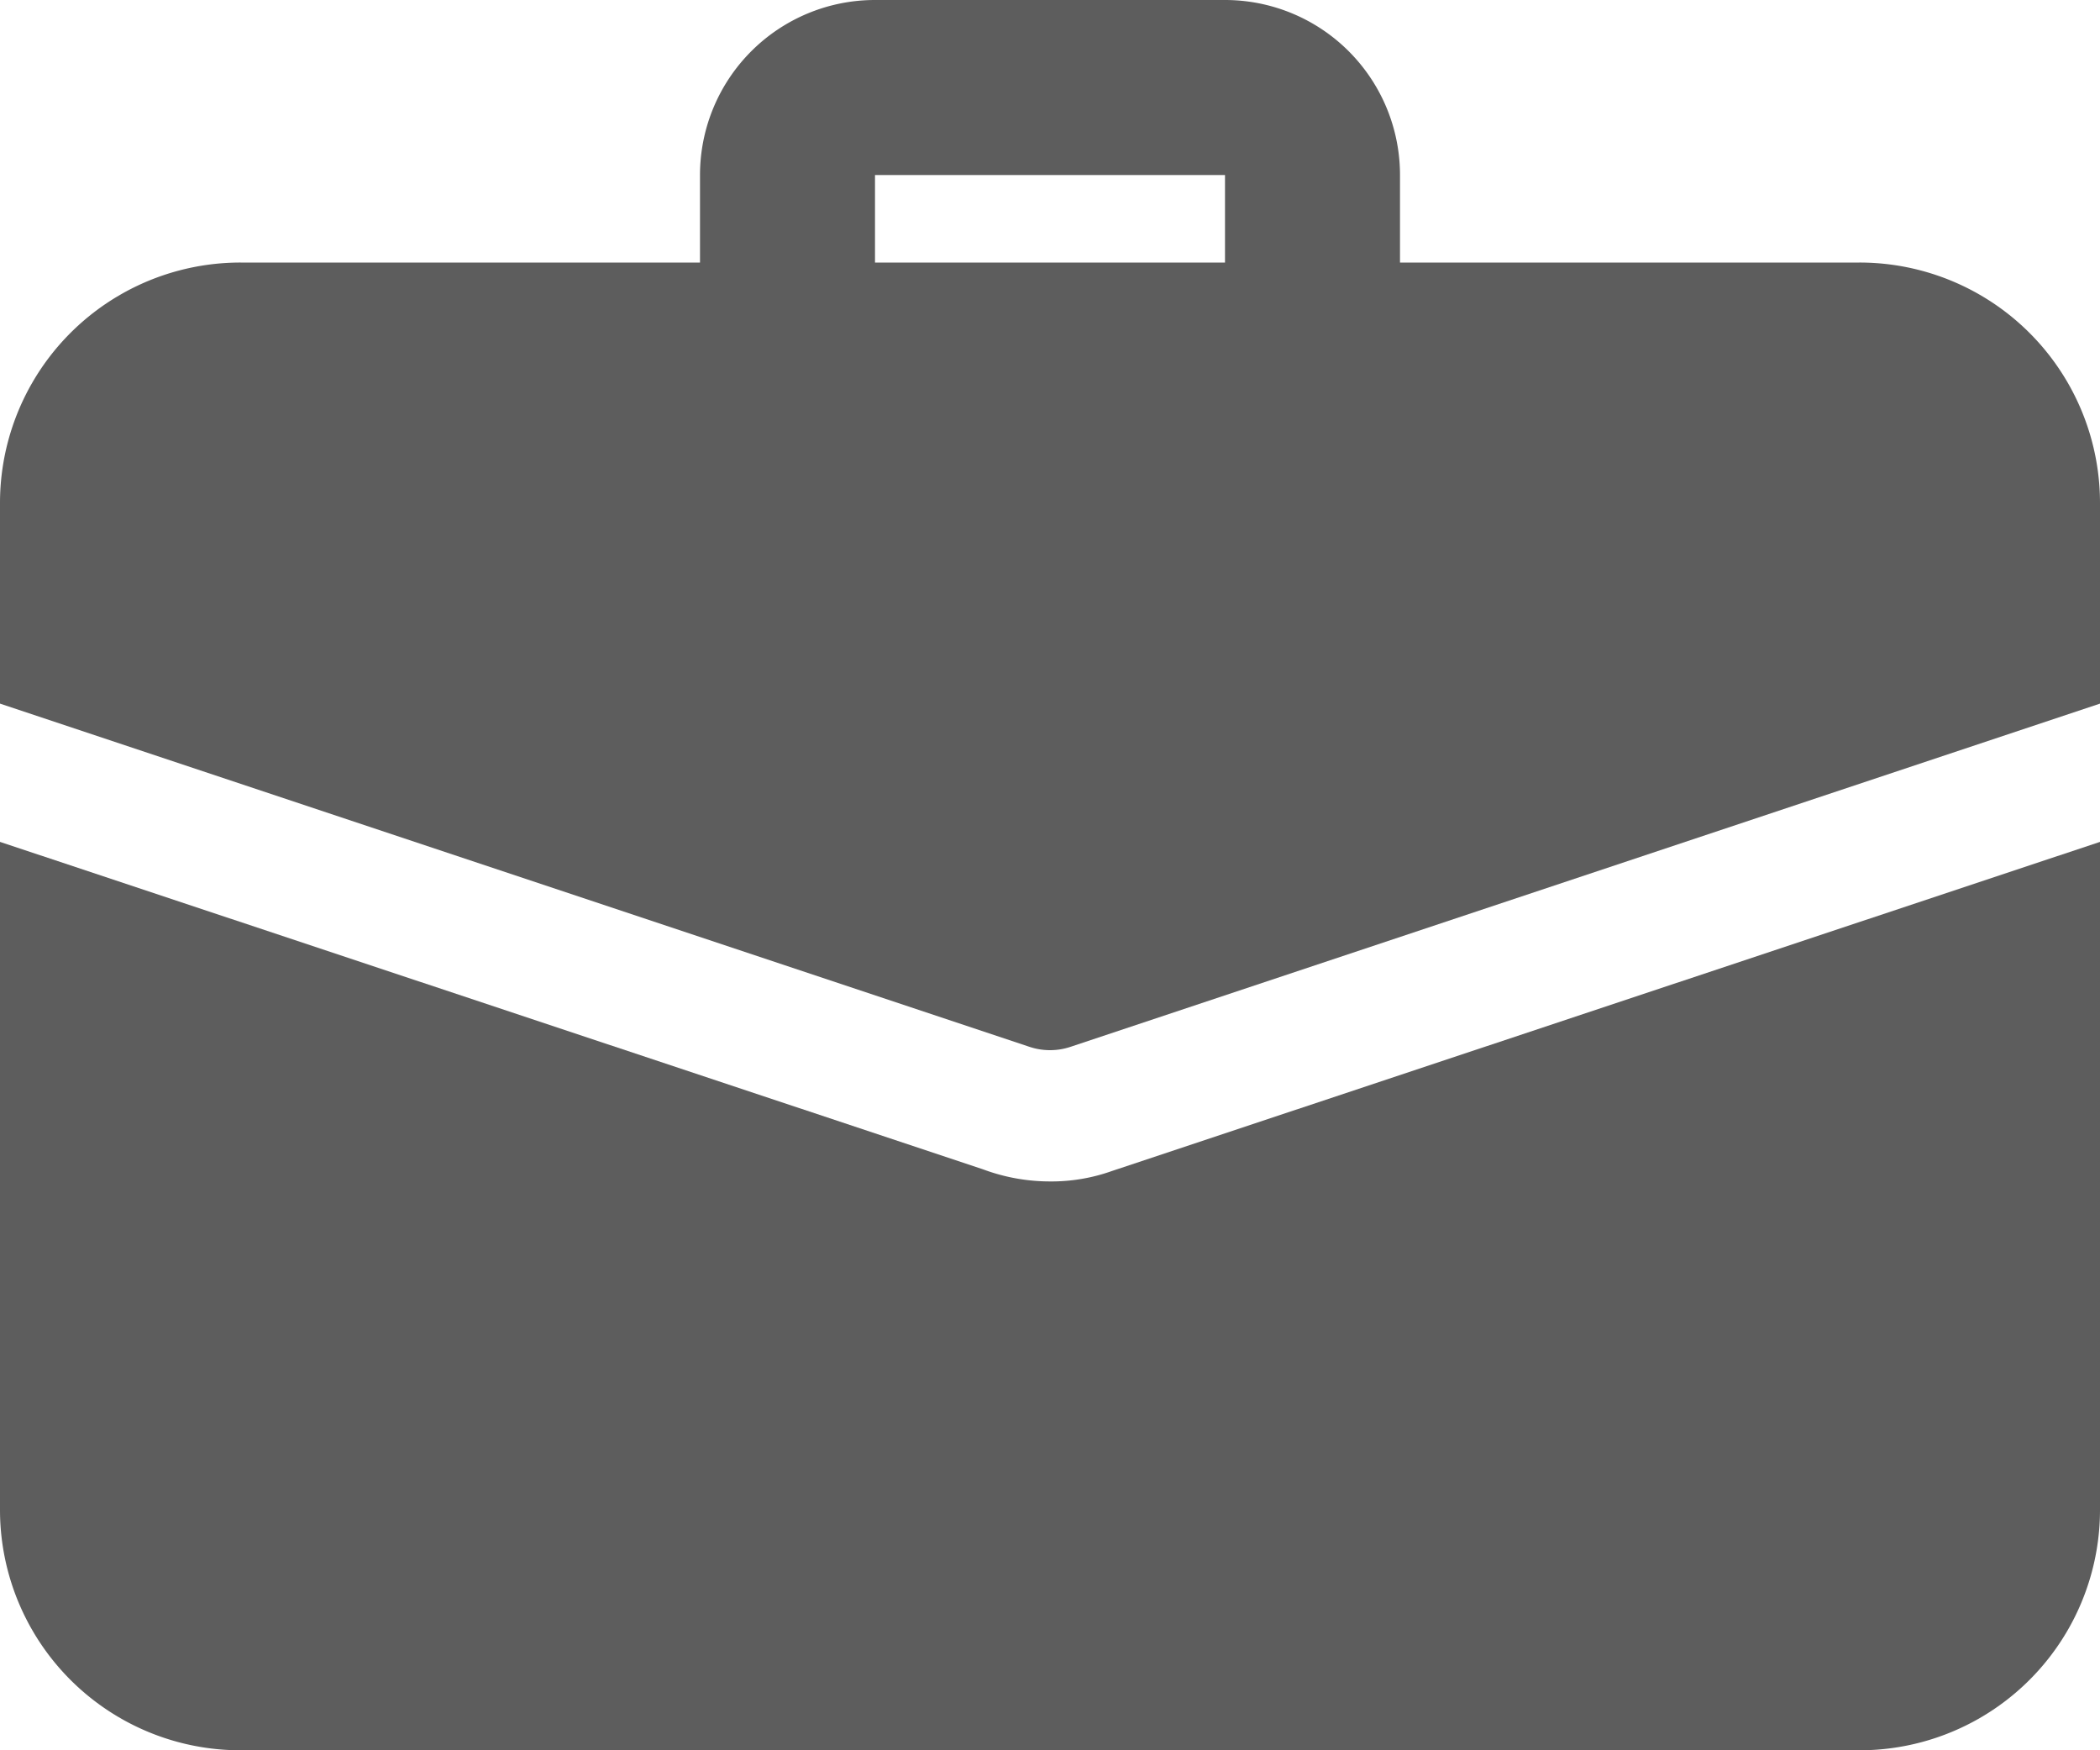 <svg xmlns="http://www.w3.org/2000/svg" width="24" height="20" viewBox="0 0 24 20">
  <g id="suitcase" transform="translate(0 -2)">
    <path id="Path_21" data-name="Path 21" d="M15,6.5a1,1,0,0,1-1-1V4H10V5.5a1,1,0,0,1-2,0V4a2,2,0,0,1,2-2h4a2,2,0,0,1,2,2V5.5A1,1,0,0,1,15,6.5Z" fill="#5d5d5d"/>
    <path id="Path_22" data-name="Path 22" d="M12.71,15.38a2.06,2.06,0,0,1-.71.12,2.191,2.191,0,0,1-.77-.14L0,11.62v7.63A2.748,2.748,0,0,0,2.75,22h18.5A2.748,2.748,0,0,0,24,19.25V11.62Z" fill="#5d5d5d"/>
    <path id="Path_23" data-name="Path 23" d="M24,7.75v2.29L12.24,13.96a.74.74,0,0,1-.48,0L0,10.04V7.75A2.748,2.748,0,0,1,2.75,5h18.5A2.748,2.748,0,0,1,24,7.75Z" fill="#5d5d5d"/>
  </g>
</svg>
